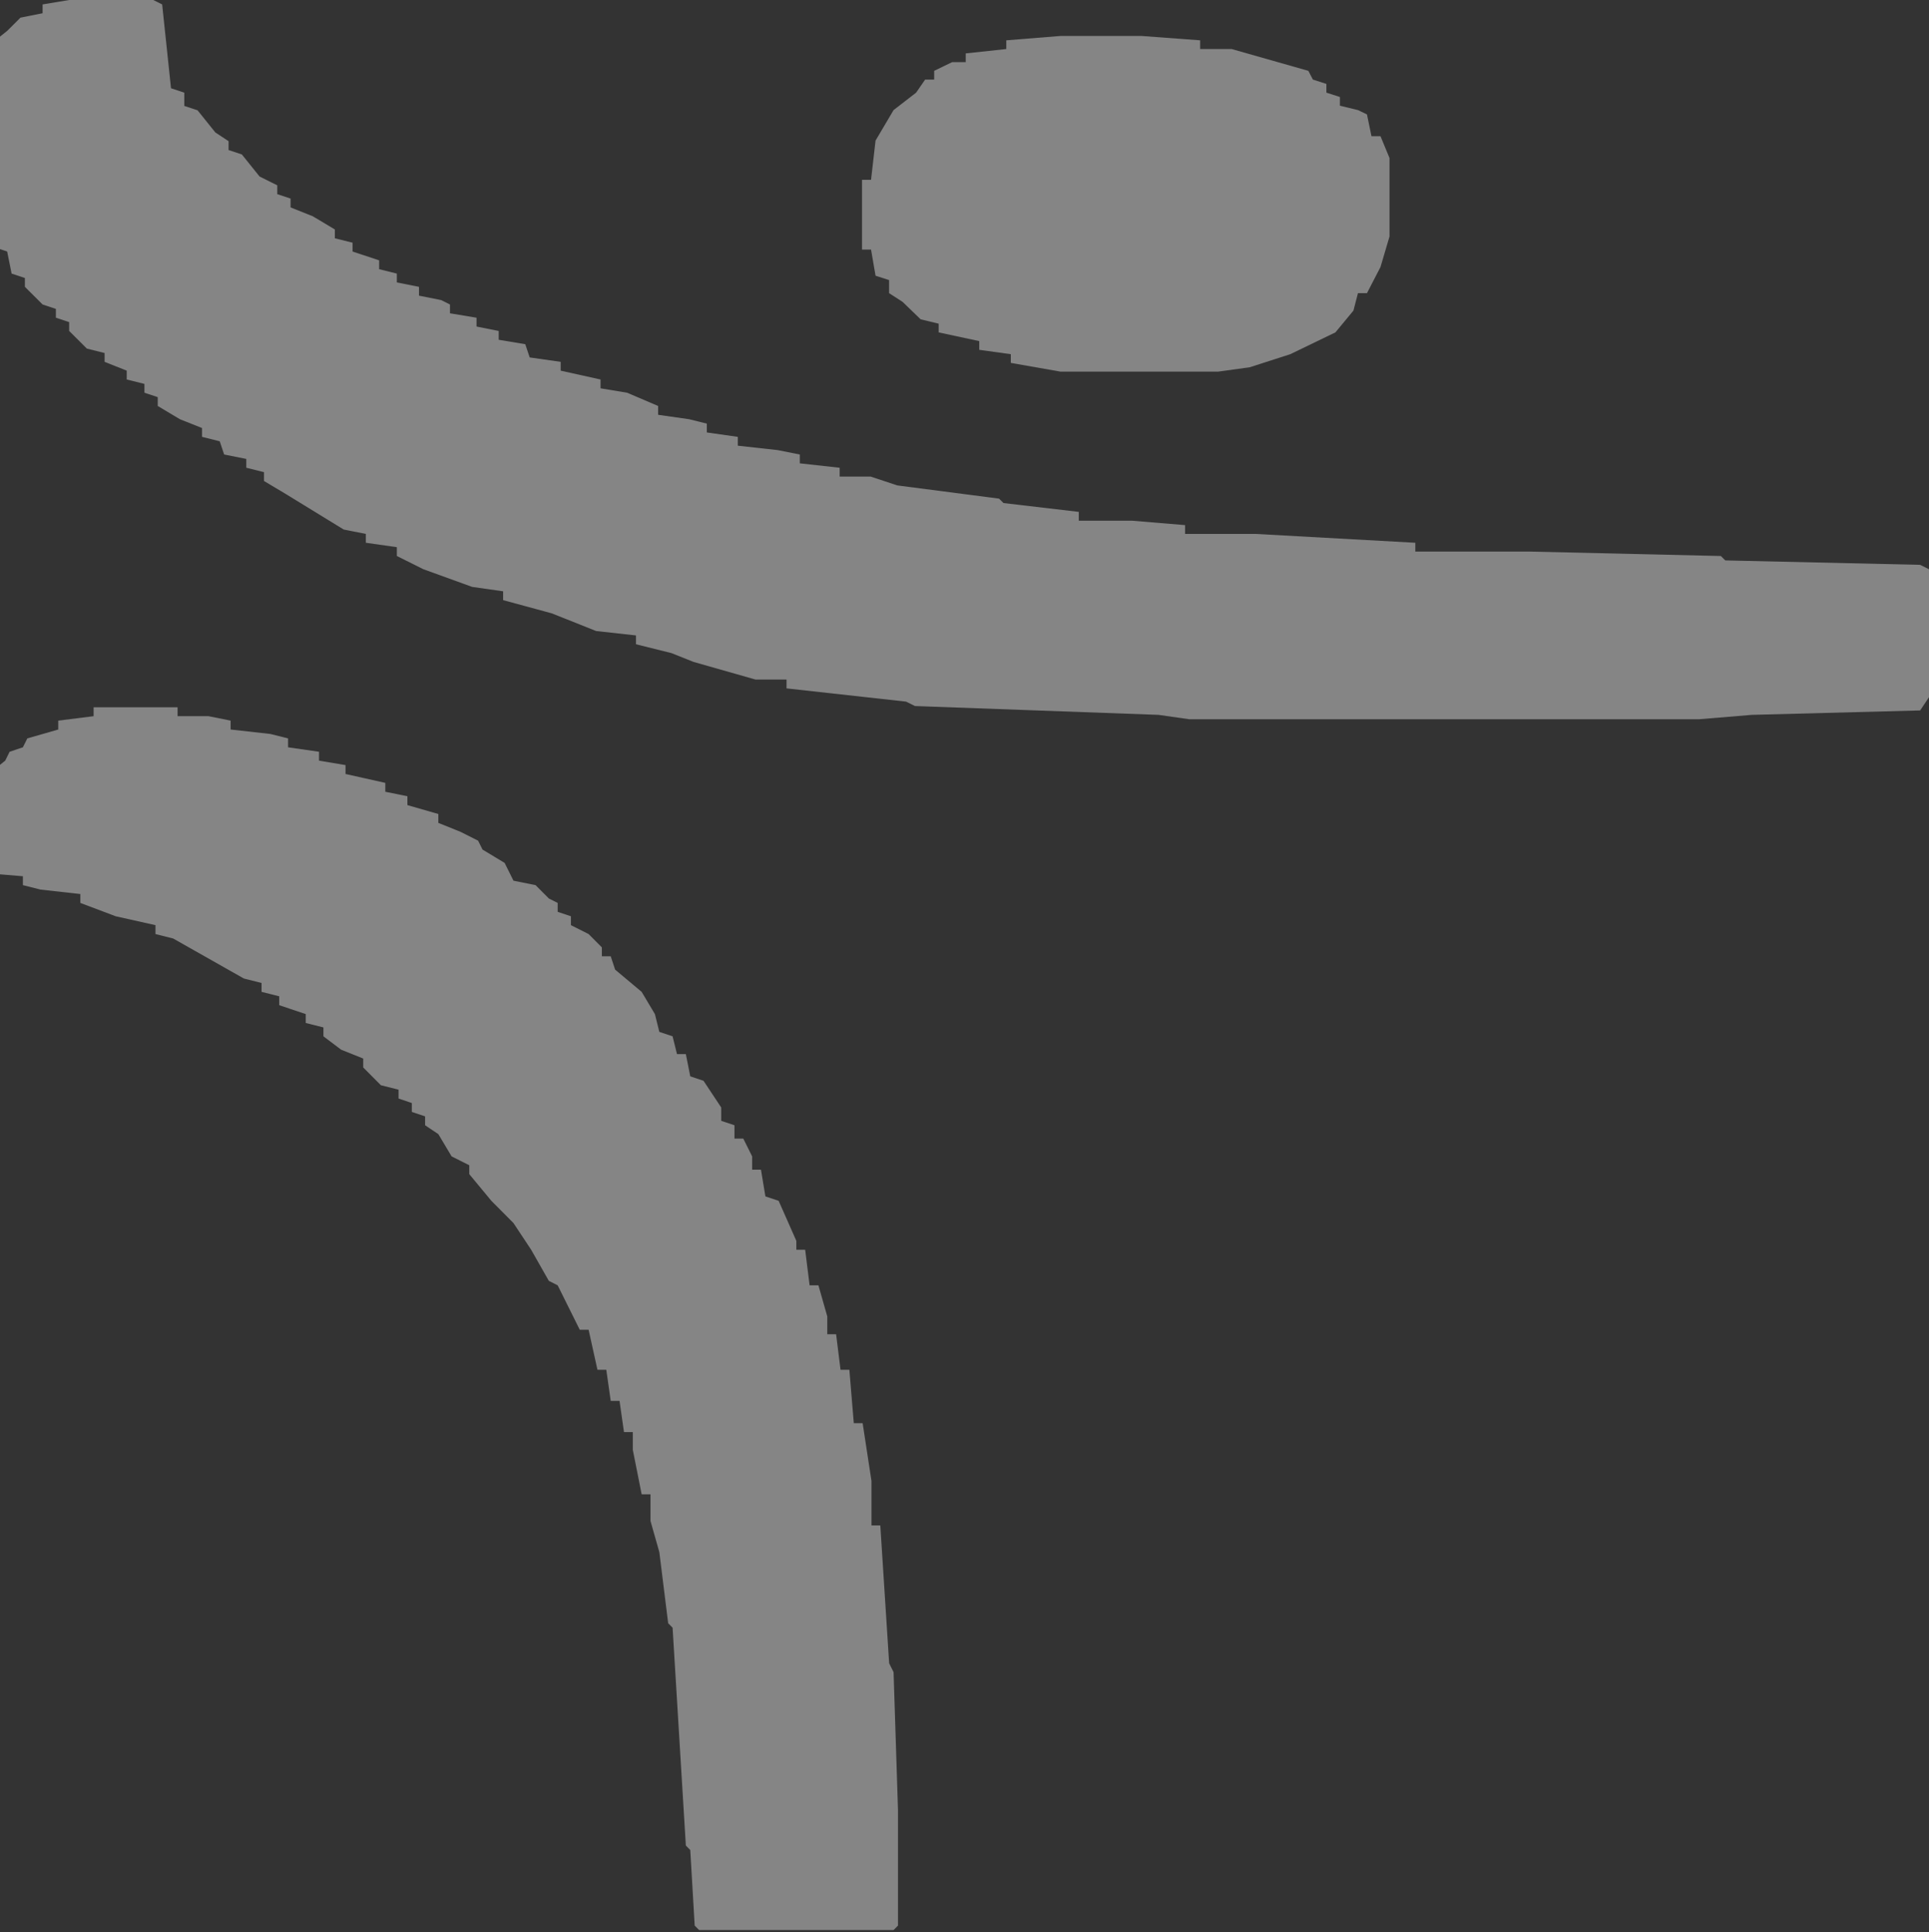 <?xml version="1.0" encoding="UTF-8"?> <svg xmlns="http://www.w3.org/2000/svg" width="600" height="601" viewBox="0 0 600 601" fill="none"><rect x="0" y="0" width="600" height="601" fill="#333333" stroke="none"/><path d="M21.513 0H47.683L50.438 1.373L53.192 27.452L57.324 28.825V32.943L61.456 34.315L66.966 41.178L71.098 43.923V46.669L75.23 48.041L80.739 54.904L86.249 57.65V60.395L90.381 61.767V64.513L97.267 67.258L104.154 71.376V74.121L109.664 75.493V78.239L117.928 80.984V83.729L123.437 85.102V87.847L130.324 89.219V91.965L137.211 93.337L139.965 94.71V97.455L148.229 98.828V101.573L155.116 102.946V105.691L163.38 107.063L164.757 111.181L174.399 112.554V115.299L186.795 118.044V120.789L195.059 122.162L204.701 126.28V129.025L214.342 130.398L219.851 131.77V134.515L229.493 135.888V138.633L241.889 140.006L248.776 141.379V144.124L261.172 145.496V148.242H270.813L279.077 150.987L310.756 155.105L312.134 156.477L335.549 159.222V161.968H352.077L368.605 163.34V166.085H390.642L440.227 168.831V171.576H476.038L535.264 172.948L536.641 174.321L597.245 175.694L599.999 177.066V216.872L597.245 220.99L544.905 222.362L528.377 223.735H369.982L360.341 222.362L284.587 219.617L281.832 218.245L244.644 214.127V211.381H235.002L215.719 205.891L208.833 203.146L197.814 200.401V197.655L185.418 196.283L171.644 190.792L156.493 186.675V183.929L146.852 182.557L131.701 177.066L123.437 172.948V170.203L113.796 168.831V166.085L106.909 164.713L89.003 153.732L82.117 149.614V146.869L76.607 145.496V142.751L69.721 141.379L68.343 137.261L62.834 135.888V133.143L55.947 130.398L49.06 126.28V123.535L44.928 122.162V119.417L39.419 118.044V115.299L32.532 112.554V109.809L27.023 108.436L21.513 102.946V100.2L17.381 98.828V96.082L13.249 94.71L7.74 89.219V86.474L3.608 85.102L2.231 78.239L-1.902 76.866V72.748H-4.656L-10.166 59.022L-11.543 50.786V34.315L-7.411 20.589L-4.656 15.099L2.231 9.608L6.363 5.49L13.249 4.118V1.373L21.513 0Z" fill="white" fill-opacity="0.4"></path><path d="M29.115 220.006H55.235V222.772H64.858L71.731 224.155V226.921L84.104 228.304L89.603 229.687V232.454L99.225 233.837V236.603L107.474 237.986V240.752L119.846 243.518V246.285L126.72 247.668V250.434L136.343 253.2V255.966L143.216 258.732L148.715 261.499L150.09 264.265L156.964 268.414L159.713 273.946L166.587 275.329L170.711 279.479L173.46 280.862V283.628L177.584 285.011V287.777L183.083 290.543L187.207 294.693V297.459H189.957L191.331 301.608L199.58 308.524L203.704 315.439L205.079 320.971L209.203 322.354L210.577 327.887H213.327L214.702 334.802L218.826 336.185L224.325 344.484V348.633L228.449 350.016V354.165H231.198L233.948 359.698V363.847H236.697L238.072 372.146L242.196 373.529L247.695 385.977V388.743H250.444L251.819 399.807H254.568L257.318 409.489V415.021H260.067L261.442 426.086H264.191L265.566 442.683H268.316L271.065 460.663V474.494H273.814L276.564 517.37L277.939 520.136L279.313 563.012V598.972L277.939 600.355H217.451L216.076 598.972L214.702 575.46L213.327 574.077L209.203 506.305L207.828 504.922L205.079 482.793L202.329 473.111V464.813H199.58L196.83 450.982V445.449H194.081L192.706 435.768H189.957L188.582 426.086H185.833L183.083 413.638H180.334L173.46 399.807L170.711 398.424L165.212 388.743L159.713 380.444L152.839 373.529L145.966 365.23V362.464L140.467 359.698L136.343 352.782L132.219 350.016V347.25L128.095 345.867V343.101L123.97 341.718V338.951L118.472 337.568L112.973 332.036V329.27L106.099 326.504L100.6 322.354V319.588L95.101 318.205V315.439L86.853 312.673V309.907L81.354 308.524V305.757L75.855 304.374L53.86 291.926L48.361 290.543V287.777L35.989 285.011L24.991 280.862V278.096L12.618 276.712L7.12 275.329V272.563L-9.377 271.18L-19 268.414V261.499H-16.251L-14.876 255.966H-12.126L-10.752 250.434L-5.253 242.135L1.621 236.603L2.995 233.837L7.12 232.454L8.494 229.687L18.117 226.921V224.155L29.115 222.772V220.006Z" fill="white" fill-opacity="0.4"></path><path d="M329.827 11.187H355.069L373.3 12.543V15.254H383.116L406.955 22.034L408.358 24.746L412.565 26.102V28.814L416.772 30.17V32.882L422.381 34.238L425.186 35.594L426.588 42.374H429.393L432.197 49.154V73.561L429.393 83.053L425.186 91.189H422.381L420.979 96.613L415.369 103.392L401.346 110.172L388.725 114.24L378.909 115.596H329.827L314.402 112.884V110.172L304.586 108.816V106.104L291.965 103.392V100.68L286.355 99.325L280.746 93.901L276.539 91.189V87.121L272.332 85.765L270.93 77.629H268.125V55.934H270.93L272.332 43.73L277.941 34.238L284.953 28.814L287.758 24.746H290.562V22.034L296.172 19.322H300.379V16.61L312.999 15.254V12.543L329.827 11.187Z" fill="white" fill-opacity="0.4"></path></svg> 